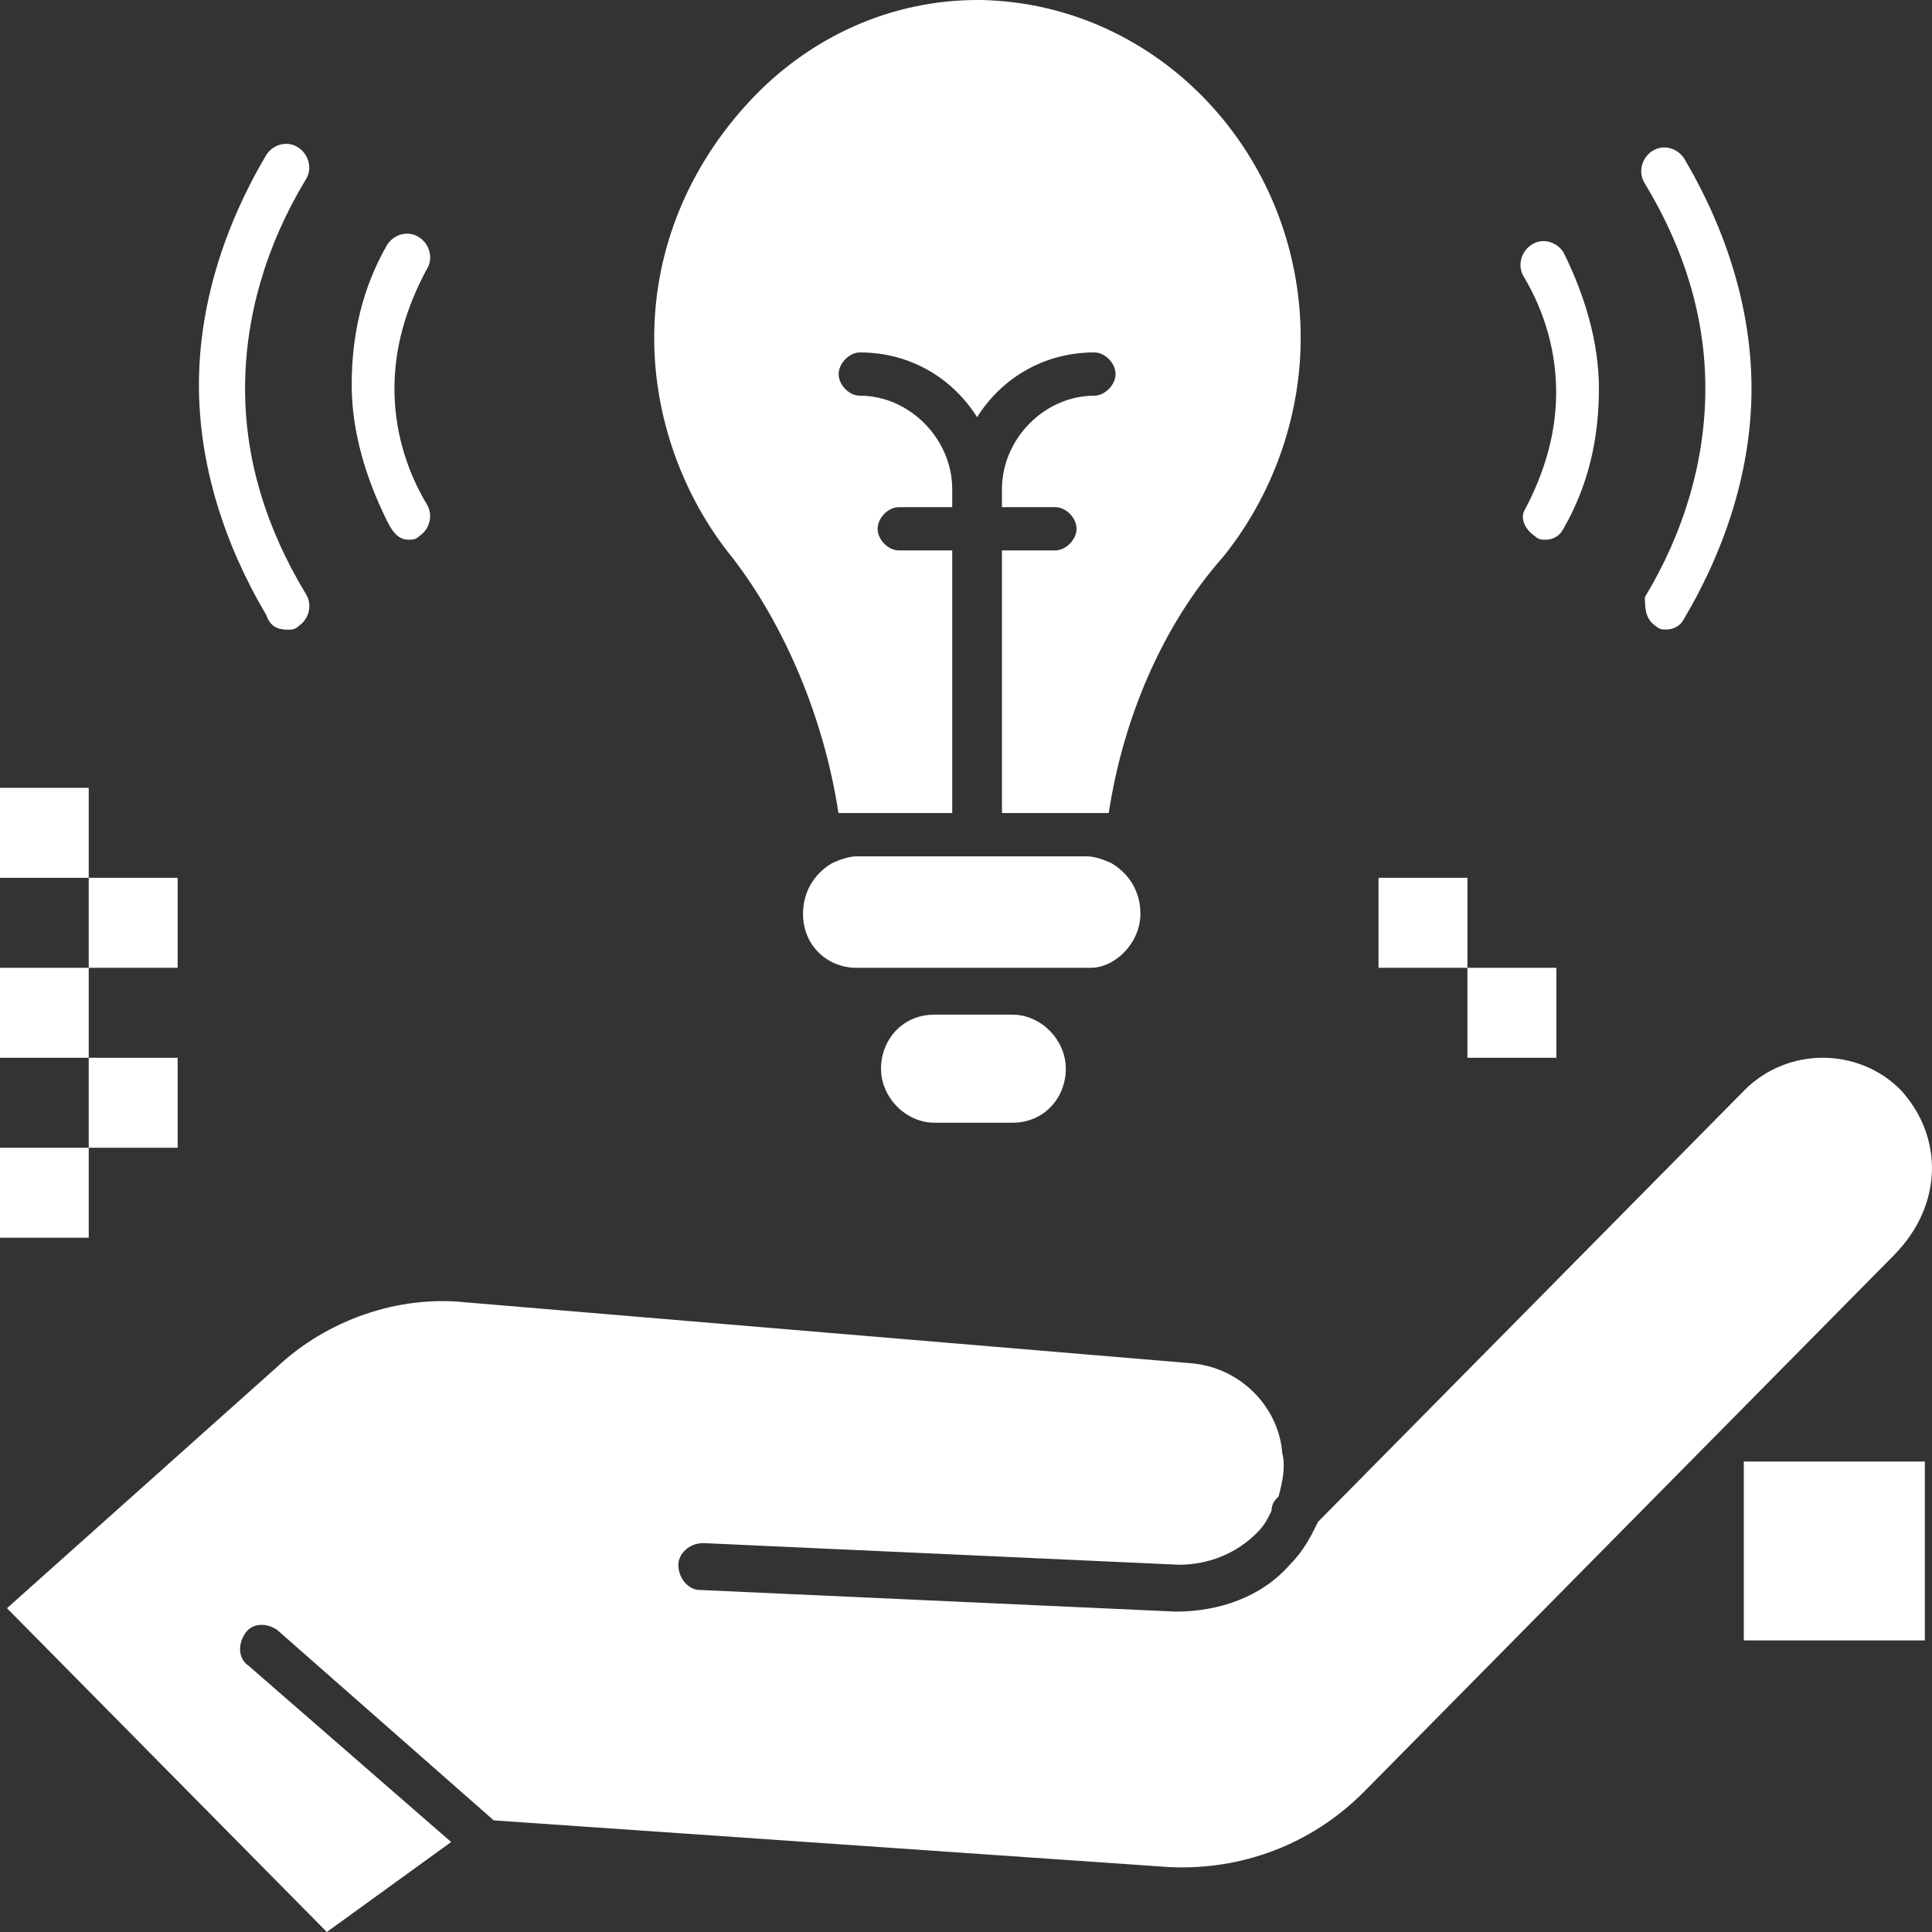 <?xml version="1.0" encoding="UTF-8"?>
<svg xmlns="http://www.w3.org/2000/svg" xmlns:xlink="http://www.w3.org/1999/xlink" version="1.1" id="Layer_1" x="0px" y="0px" viewBox="0 0 1080 1080" style="enable-background:new 0 0 1080 1080;" xml:space="preserve">
<rect x="0" y="0" width="1080" height="1080" fill="#333333" stroke="none"/>
<style type="text/css">
	.st0{fill:#FFFFFF;}
</style>
<g id="Layer_1_10_">
</g>
<rect x="974.8" y="817" class="st0" width="101.2" height="100"></rect>
<g>
	<path class="st0" d="M637.5,510.8c0-12.1-6-22.1-15.9-28.1c-4-2-9.9-4-13.9-4H478.7c-4,0-9.9,2-13.9,4c-9.9,6-15.9,16.1-15.9,28.1   c0,18.1,13.9,30.2,29.8,30.2h43.7H566h43.7C623.6,541,637.5,526.9,637.5,510.8z"></path>
	<path class="st0" d="M468.7,454.5C468.7,454.5,470.7,454.5,468.7,454.5c2,0,2,0,4,0c0,0,0,0,2,0s2,0,4,0h53.6V307.7h-29.8   c-6,0-11.9-6-11.9-12.1c0-6.1,5.9-12.1,11.9-12.1h29.8v-10c0-28.1-23.8-52.3-51.6-52.3c-6,0-11.9-6-11.9-12.1c0-6,6-12.1,11.9-12.1   c27.8,0,51.6,14.1,65.5,36.2c13.9-22.1,37.7-36.2,65.5-36.2c6,0,11.9,6,11.9,12.1c0,6.1-6,12.1-11.9,12.1   c-27.8,0-51.6,24.1-51.6,52.3v10h29.8c6,0,11.9,6,11.9,12.1c0,6-6,12.1-11.9,12.1h-29.8v146.8h49.7c2,0,4,0,4,0s0,0,2,0   c2,0,2,0,4,0l0,0c7.9-52.3,29.8-104.6,63.6-142.8c27.8-34.2,43.7-78.4,43.7-122.7c0-102.6-79.4-187-178.7-189h-2   c-47.7,0-93.3,20.1-127.1,56.3s-53.6,82.4-53.6,132.7c0,44.2,15.9,88.5,43.7,122.7C438.9,349.9,460.8,402.2,468.7,454.5z"></path>
	<path class="st0" d="M522.3,567.2c-17.9,0-29.8,14.1-29.8,30.2c0,16.1,13.9,30.2,29.8,30.2H566c17.9,0,29.8-14.1,29.8-30.2   c0-16.1-13.9-30.2-29.8-30.2H522.3z"></path>
	<path class="st0" d="M1062.6,609.4c-11.9-12.1-27.8-18.1-43.7-18.1c-15.9,0-31.8,6.1-43.7,18.1L736.8,850.7   c-4,8.1-7.9,16.1-15.9,24.1c-15.9,18.1-39.7,26.1-63.6,26.1l-266.2-12.1c-5.9,0-11.9-6.1-11.9-14.1c0-6,6-12.1,13.9-12.1   l266.1,12.1c15.9,0,31.8-6,43.7-18.1c4-4,6-8,7.9-12.1c0-4,2-6,4-8.1l0,0c2-8,4-16.1,2-24.1c-2-26.1-23.8-48.3-51.7-50.3L260.1,728   c-37.7-4-77.5,10-105.3,36.2L3.9,899l178.8,181l69.5-50.3L139,931.2c-6-4-6-12.1-2-18.1c4-6,11.9-6,17.9-2L276,1017.6l377.4,26.1   c39.7,2,79.4-12.1,109.2-42.2l296-299.7C1086.4,673.7,1086.4,635.5,1062.6,609.4z"></path>
	<path class="st0" d="M925.5,349.9c2,2,4,2,6,2c4,0,7.9-2,9.9-6c23.8-40.2,37.7-84.5,37.7-128.7s-13.9-88.5-37.7-128.7   c-4-6-11.9-8-17.9-4c-6,4-7.9,12.1-4,18.1c21.9,36.2,33.8,74.4,33.8,114.6s-11.9,80.4-33.8,116.6   C919.6,339.9,919.6,345.9,925.5,349.9z"></path>
	<path class="st0" d="M858,299.7c2,2,4,2,6,2c4,0,7.9-2,9.9-6c13.9-24.1,19.9-50.3,19.9-78.4c0-26.1-7.9-52.3-19.9-76.4   c-4-6-11.9-8.1-17.9-4c-6,4-7.9,12.1-4,18.1c11.9,20.1,17.9,42.2,17.9,64.3c0,22.1-6,44.2-17.9,66.4   C850.1,289.6,852,295.6,858,299.7z"></path>
	<path class="st0" d="M160.9,352c2,0,4,0,6-2c6-4,7.9-12.1,4-18.1C149,295.6,137,257.4,137,217.2s11.9-80.4,33.8-116.6   c4-6,2-14.1-4-18.1c-6-4-13.9-2-17.9,4c-23.8,40.2-37.7,84.5-37.7,128.7c0,44.2,13.9,88.5,37.7,128.7   C150.9,349.9,154.9,352,160.9,352z"></path>
	<path class="st0" d="M228.4,301.7c2,0,4,0,6-2c6-4,7.9-12.1,4-18.1c-11.9-20.1-17.9-42.2-17.9-64.4s6-44.2,17.9-66.4   c4-6,2-14.1-4-18.1c-6-4-13.9-2-17.9,4c-13.9,24.1-19.9,50.3-19.9,78.4c0,26.1,7.9,52.3,19.9,76.4   C220.5,299.7,224.4,301.7,228.4,301.7z"></path>
	<rect y="641.6" class="st0" width="49.6" height="50.3"></rect>
	<rect x="49.6" y="591.3" class="st0" width="49.7" height="50.3"></rect>
	<rect y="541" class="st0" width="49.6" height="50.3"></rect>
	<rect x="49.6" y="490.7" class="st0" width="49.7" height="50.3"></rect>
	<rect y="440.4" class="st0" width="49.6" height="50.3"></rect>
	<rect x="820.3" y="541" class="st0" width="49.7" height="50.3"></rect>
	<rect x="770.6" y="490.7" class="st0" width="49.7" height="50.3"></rect>
</g>
</svg>
